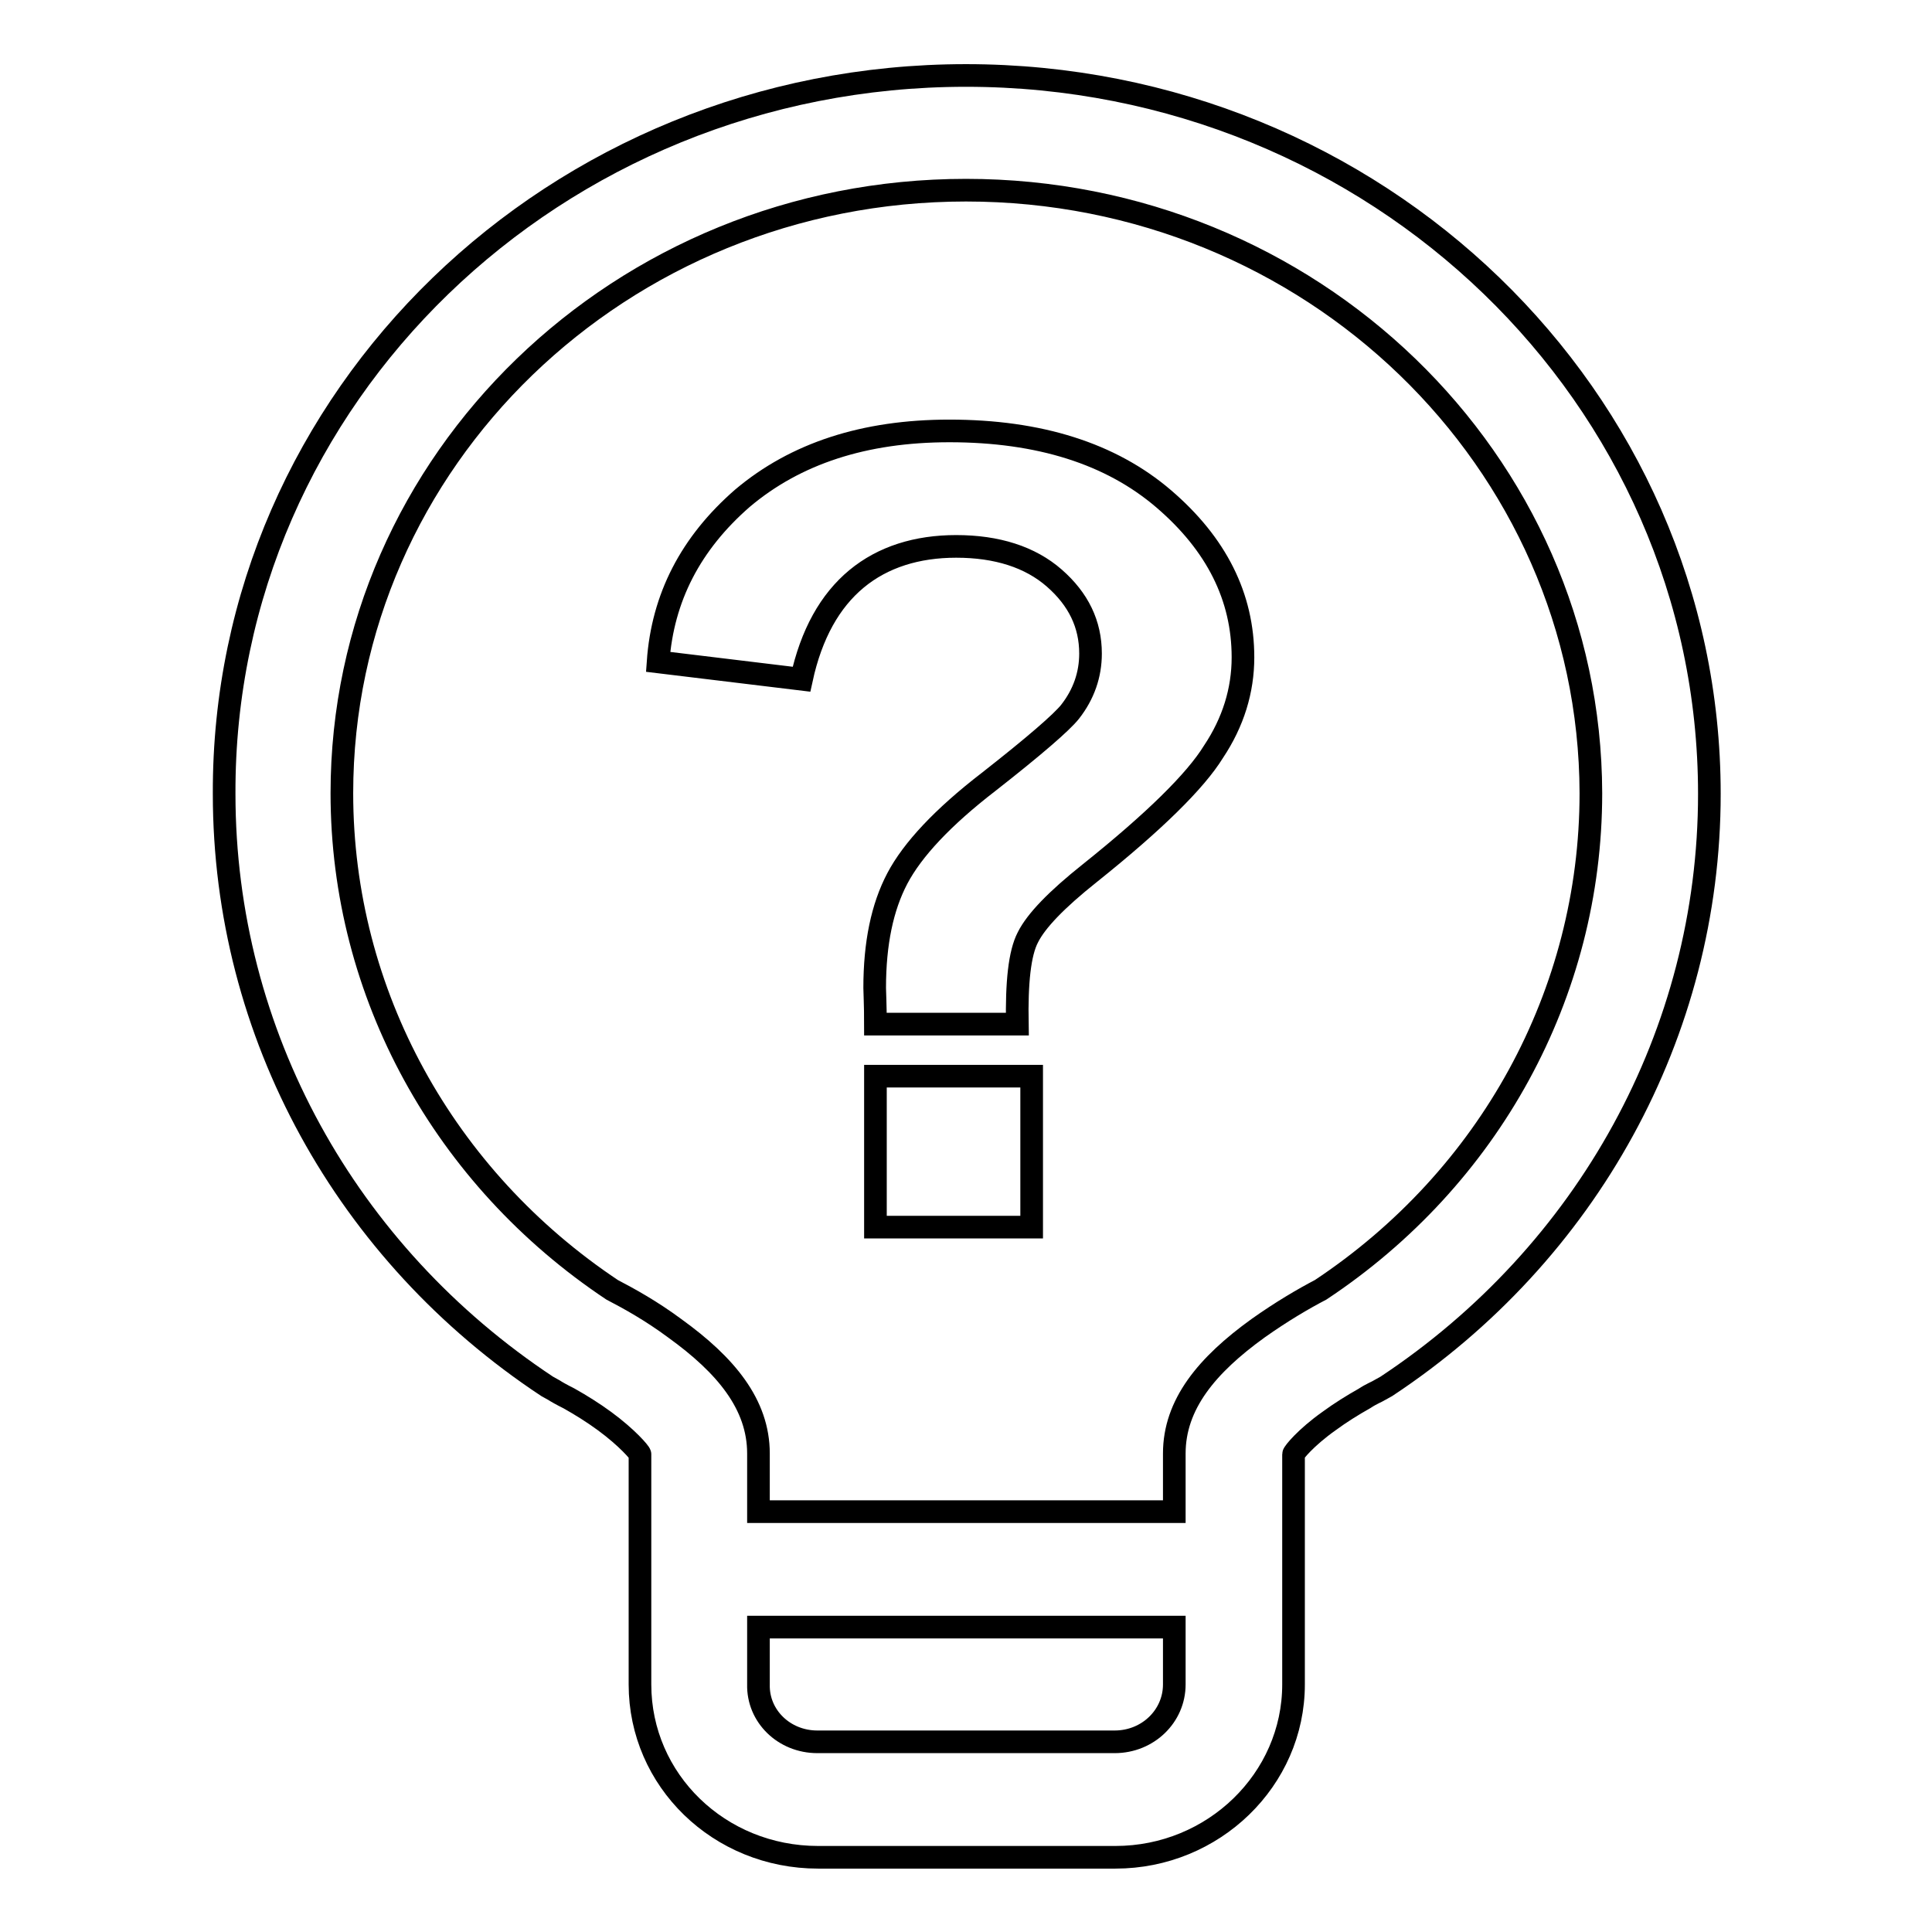 <?xml version="1.0" encoding="utf-8"?>
<!-- Svg Vector Icons : http://www.onlinewebfonts.com/icon -->
<!DOCTYPE svg PUBLIC "-//W3C//DTD SVG 1.1//EN" "http://www.w3.org/Graphics/SVG/1.1/DTD/svg11.dtd">
<svg version="1.1" xmlns="http://www.w3.org/2000/svg" xmlns:xlink="http://www.w3.org/1999/xlink" x="0px" y="0px" viewBox="0 0 256 256" enable-background="new 0 0 256 256" xml:space="preserve">
<g><g><path stroke-width="3" fill-opacity="0" stroke="#000000"  d="M183.7,183.7l-0.9,0.5c-0.3,0.2-1.1,0.5-2,1.1c-1.6,0.9-3.2,1.9-4.7,3c-3.1,2.2-4.7,4.2-4.7,4.4c0,2.7,0,7.6,0,14c0,2.1,0,2.1,0,4.1c0,4.9,0,4.9,0,8.7c0,3,0,3,0,3.7c0,12.6-10.6,22.9-23.6,22.9h-39.4c-13.1,0-23.6-10.2-23.6-22.9h0v-30.5c0-0.2-1.7-2.2-4.7-4.4c-1.5-1.1-3.1-2.1-4.7-3c-1-0.5-1.7-0.9-2-1.1l-0.9-0.5c-26.6-17.6-42.8-46.7-42.8-78.5C29.5,52.6,73.6,10,128,10c54.4,0,98.5,42.6,98.5,95.2C226.5,136.9,210.3,166.1,183.7,183.7z M108.3,230.8h39.4c4.4,0,7.9-3.4,7.9-7.6c0-0.7,0-0.7,0-3.7c0-1.9,0-2.9,0-3.9h-55.1v7.6h0C100.4,227.4,103.9,230.8,108.3,230.8z M128,25.2c-45.7,0-82.7,35.8-82.7,79.9c0,26.6,13.6,51,35.8,65.8c2.3,1.2,5.2,2.8,8.3,5.1c6.8,4.9,11.1,10.1,11.1,16.6v7.7h55.1c0-3.3,0-5.9,0-7.7c0-6.5,4.3-11.7,11.1-16.6c3.1-2.2,6-3.9,8.3-5.1c22.3-14.8,35.8-39.2,35.8-65.8C210.7,61,173.7,25.2,128,25.2z M144.4,115.7c-4.4,3.5-7.1,6.3-8.2,8.5c-1.1,2.1-1.5,6-1.4,11.5H116c0-2.6-0.1-4.2-0.1-4.8c0-5.9,1-10.7,3-14.5c2-3.8,6-8.1,12.1-12.8c6-4.7,9.7-7.9,10.8-9.3c1.8-2.3,2.7-4.9,2.7-7.7c0-3.9-1.6-7.2-4.8-10c-3.2-2.8-7.6-4.2-13-4.2c-5.2,0-9.7,1.4-13.2,4.3c-3.5,2.9-6,7.3-7.3,13.3l-19-2.3c0.6-8.5,4.3-15.7,11.2-21.7c7-5.9,16.1-8.9,27.4-8.9c11.9,0,21.4,3,28.4,9c7,6,10.5,13,10.5,21c0,4.4-1.3,8.6-3.9,12.5C158.4,103.5,152.9,108.9,144.4,115.7z M136.7,162.6H116v-20h20.7V162.6z"/></g></g>
</svg>